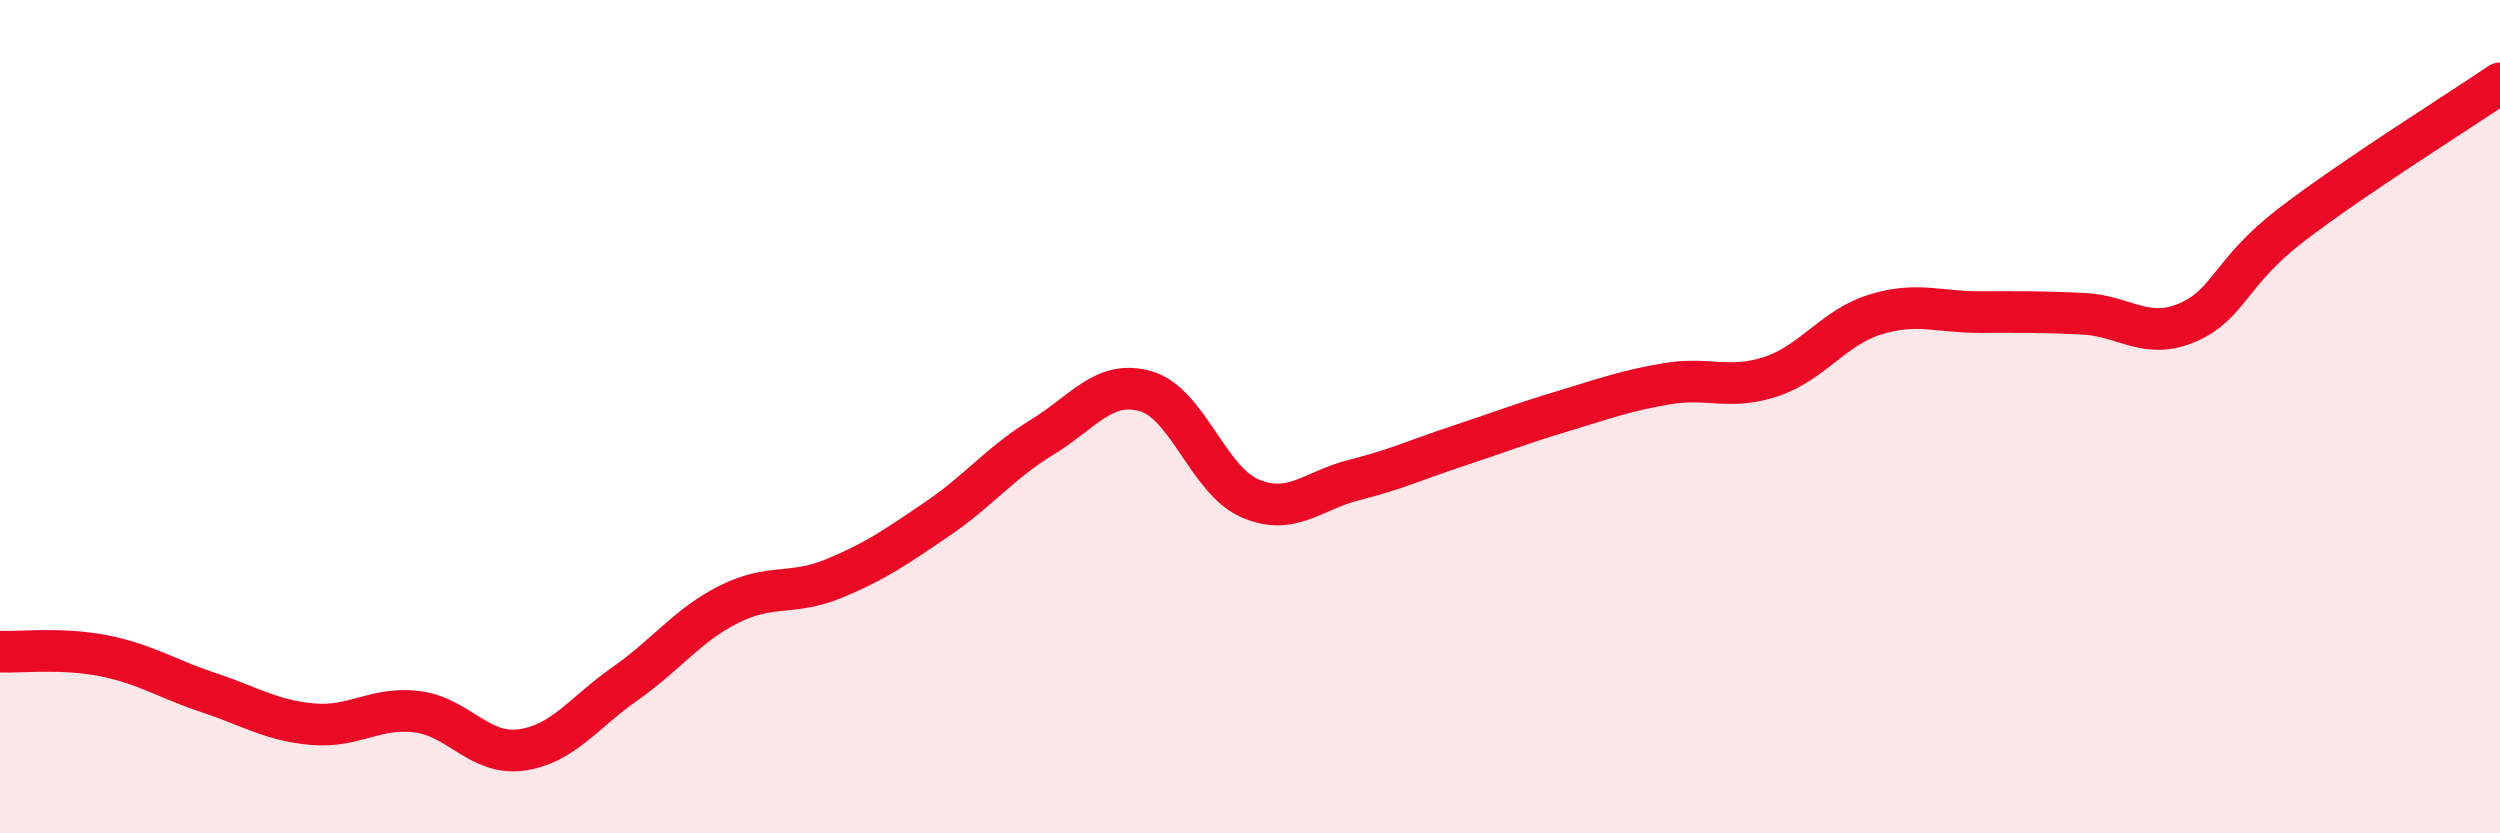 
    <svg width="60" height="20" viewBox="0 0 60 20" xmlns="http://www.w3.org/2000/svg">
      <path
        d="M 0,15.64 C 0.5,15.66 1.5,15.54 2.5,15.74 C 3.5,15.94 4,16.29 5,16.62 C 6,16.95 6.5,17.29 7.5,17.38 C 8.5,17.47 9,16.96 10,17.08 C 11,17.2 11.5,18.13 12.5,18 C 13.5,17.87 14,17.11 15,16.41 C 16,15.71 16.5,15 17.5,14.5 C 18.5,14 19,14.3 20,13.89 C 21,13.48 21.5,13.13 22.5,12.45 C 23.5,11.77 24,11.11 25,10.5 C 26,9.89 26.5,9.1 27.5,9.39 C 28.5,9.68 29,11.53 30,11.96 C 31,12.39 31.5,11.77 32.5,11.52 C 33.5,11.27 34,11.03 35,10.7 C 36,10.37 36.5,10.17 37.5,9.87 C 38.5,9.57 39,9.38 40,9.21 C 41,9.04 41.5,9.37 42.5,9.04 C 43.5,8.71 44,7.86 45,7.55 C 46,7.24 46.5,7.49 47.5,7.49 C 48.5,7.49 49,7.48 50,7.53 C 51,7.58 51.5,8.17 52.5,7.74 C 53.5,7.31 53.5,6.54 55,5.39 C 56.5,4.24 59,2.68 60,2L60 20L0 20Z"
        fill="#EB0A25"
        opacity="0.1"
        stroke-linecap="round"
        stroke-linejoin="round"
      />
      <path
        d="M 0,15.64 C 0.5,15.66 1.5,15.54 2.5,15.74 C 3.5,15.94 4,16.29 5,16.62 C 6,16.95 6.5,17.29 7.5,17.38 C 8.5,17.47 9,16.96 10,17.08 C 11,17.2 11.5,18.13 12.5,18 C 13.5,17.87 14,17.11 15,16.41 C 16,15.71 16.5,15 17.5,14.5 C 18.5,14 19,14.3 20,13.89 C 21,13.48 21.5,13.13 22.5,12.45 C 23.5,11.77 24,11.11 25,10.5 C 26,9.89 26.5,9.1 27.5,9.39 C 28.5,9.68 29,11.53 30,11.96 C 31,12.39 31.5,11.77 32.5,11.52 C 33.5,11.27 34,11.03 35,10.7 C 36,10.37 36.5,10.17 37.5,9.87 C 38.5,9.57 39,9.38 40,9.21 C 41,9.04 41.5,9.37 42.5,9.04 C 43.5,8.71 44,7.86 45,7.55 C 46,7.24 46.5,7.49 47.5,7.49 C 48.5,7.49 49,7.48 50,7.53 C 51,7.58 51.5,8.17 52.5,7.74 C 53.5,7.31 53.5,6.54 55,5.39 C 56.5,4.24 59,2.68 60,2"
        stroke="#EB0A25"
        stroke-width="1"
        fill="none"
        stroke-linecap="round"
        stroke-linejoin="round"
      />
    </svg>
  